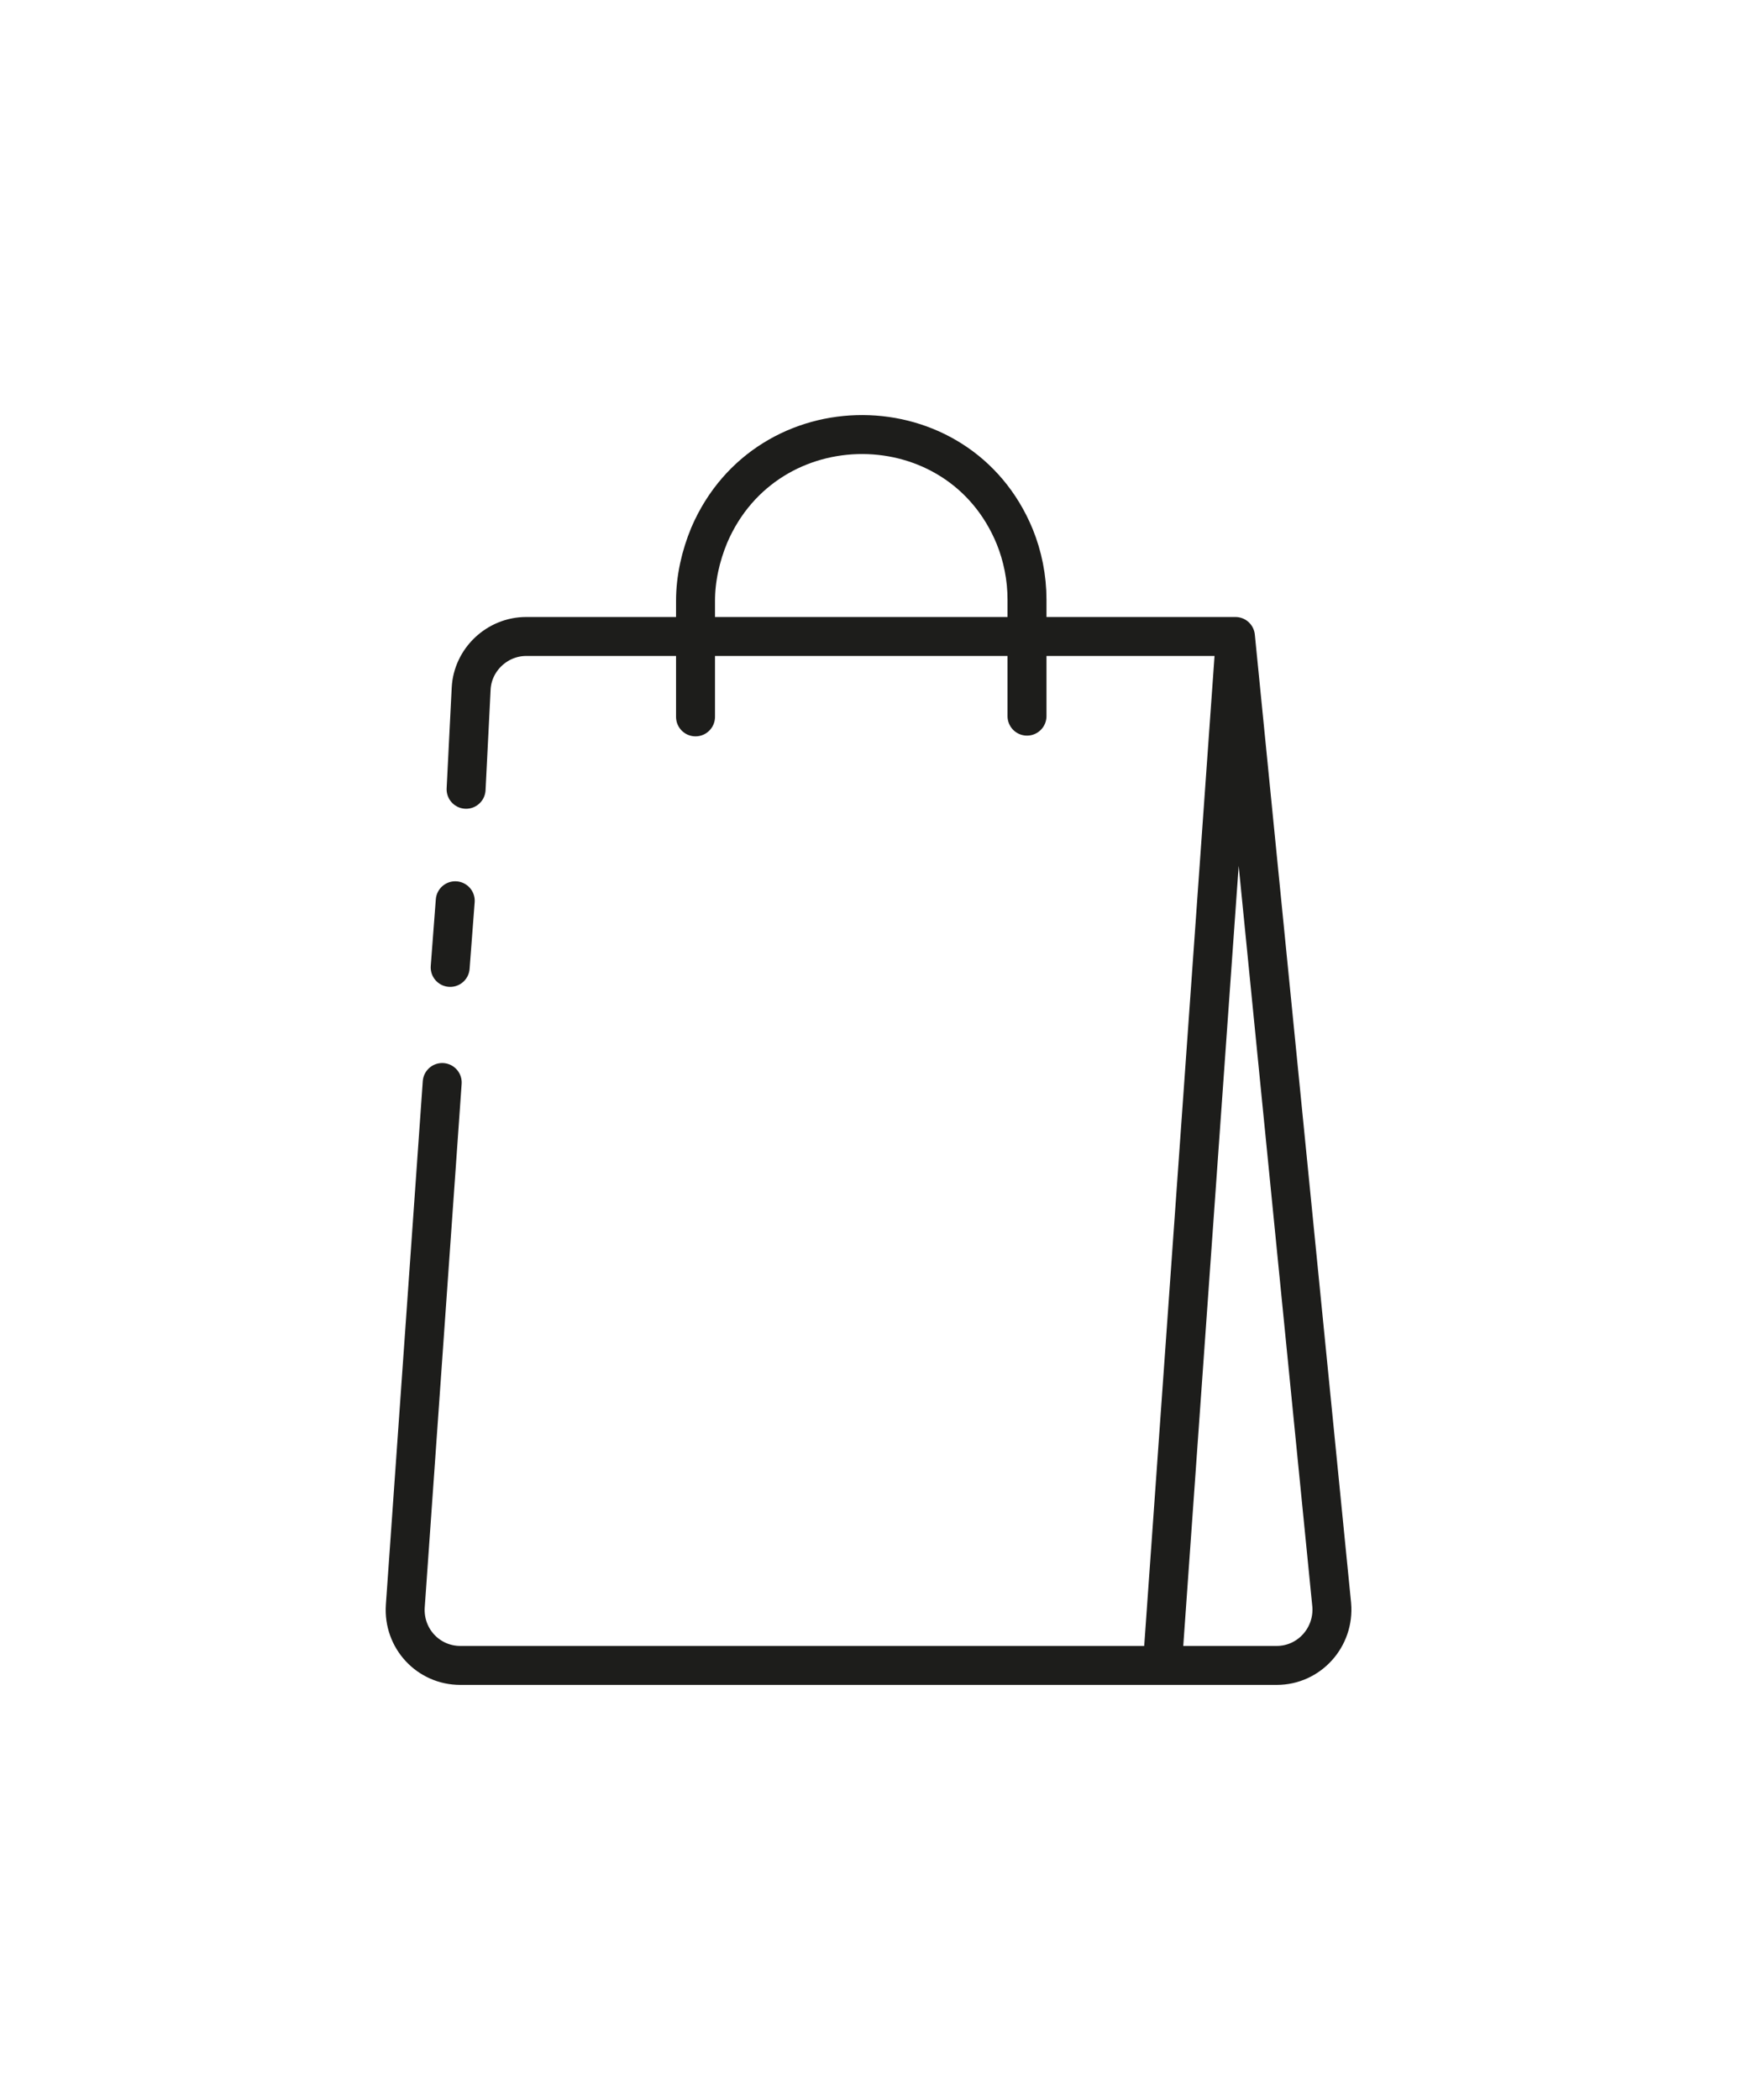 <?xml version="1.0" encoding="utf-8"?>
<!-- Generator: Adobe Illustrator 27.6.1, SVG Export Plug-In . SVG Version: 6.00 Build 0)  -->
<svg version="1.1" id="Livello_1" xmlns="http://www.w3.org/2000/svg" xmlns:xlink="http://www.w3.org/1999/xlink" x="0px" y="0px"
	 viewBox="0 0 240 290" style="enable-background:new 0 0 240 290;" xml:space="preserve">
<style type="text/css">
	.st0{fill:none;stroke:#1D1D1B;stroke-width:5.383;stroke-linecap:round;stroke-linejoin:round;stroke-miterlimit:10;}
	.st1{fill:none;stroke:#1D1D1B;stroke-width:4.307;stroke-linecap:round;stroke-linejoin:round;stroke-miterlimit:10;}
	.st2{fill:#1D1D1B;stroke:#1D1D1B;stroke-width:2.1;stroke-miterlimit:10;}
	.st3{fill:none;stroke:#1D1D1B;stroke-width:1.575;stroke-linecap:round;stroke-linejoin:round;stroke-miterlimit:10;}
	.st4{fill:none;stroke:#1D1D1B;stroke-width:6.46;stroke-linecap:round;stroke-linejoin:round;stroke-miterlimit:10;}
	.st5{clip-path:url(#SVGID_00000152987151771797170720000011262217732717916558_);}
	.st6{fill:#1D1D1B;}
</style>
<g>
	<path class="st0" d="M170.7,87.9h-98c-4,0-7.4,3.2-7.6,7.2l-0.7,13.9 M170.7,87.9L184,221.6c0.4,4.5-3.1,8.4-7.6,8.4h-15.7
		 M170.7,87.9L160.6,230 M160.6,230h-97c-4.4,0-7.9-3.7-7.6-8.2l5.1-72.3 M141.9,98.9V82.8c0-3-0.6-6-1.7-8.7l0,0
		C132.5,55.4,106,55.3,98,73.9l0,0c-1.2,2.9-1.9,6-1.9,9.1v16 M62.2,133.6l0.7-9.2"/>
</g>
</svg>
